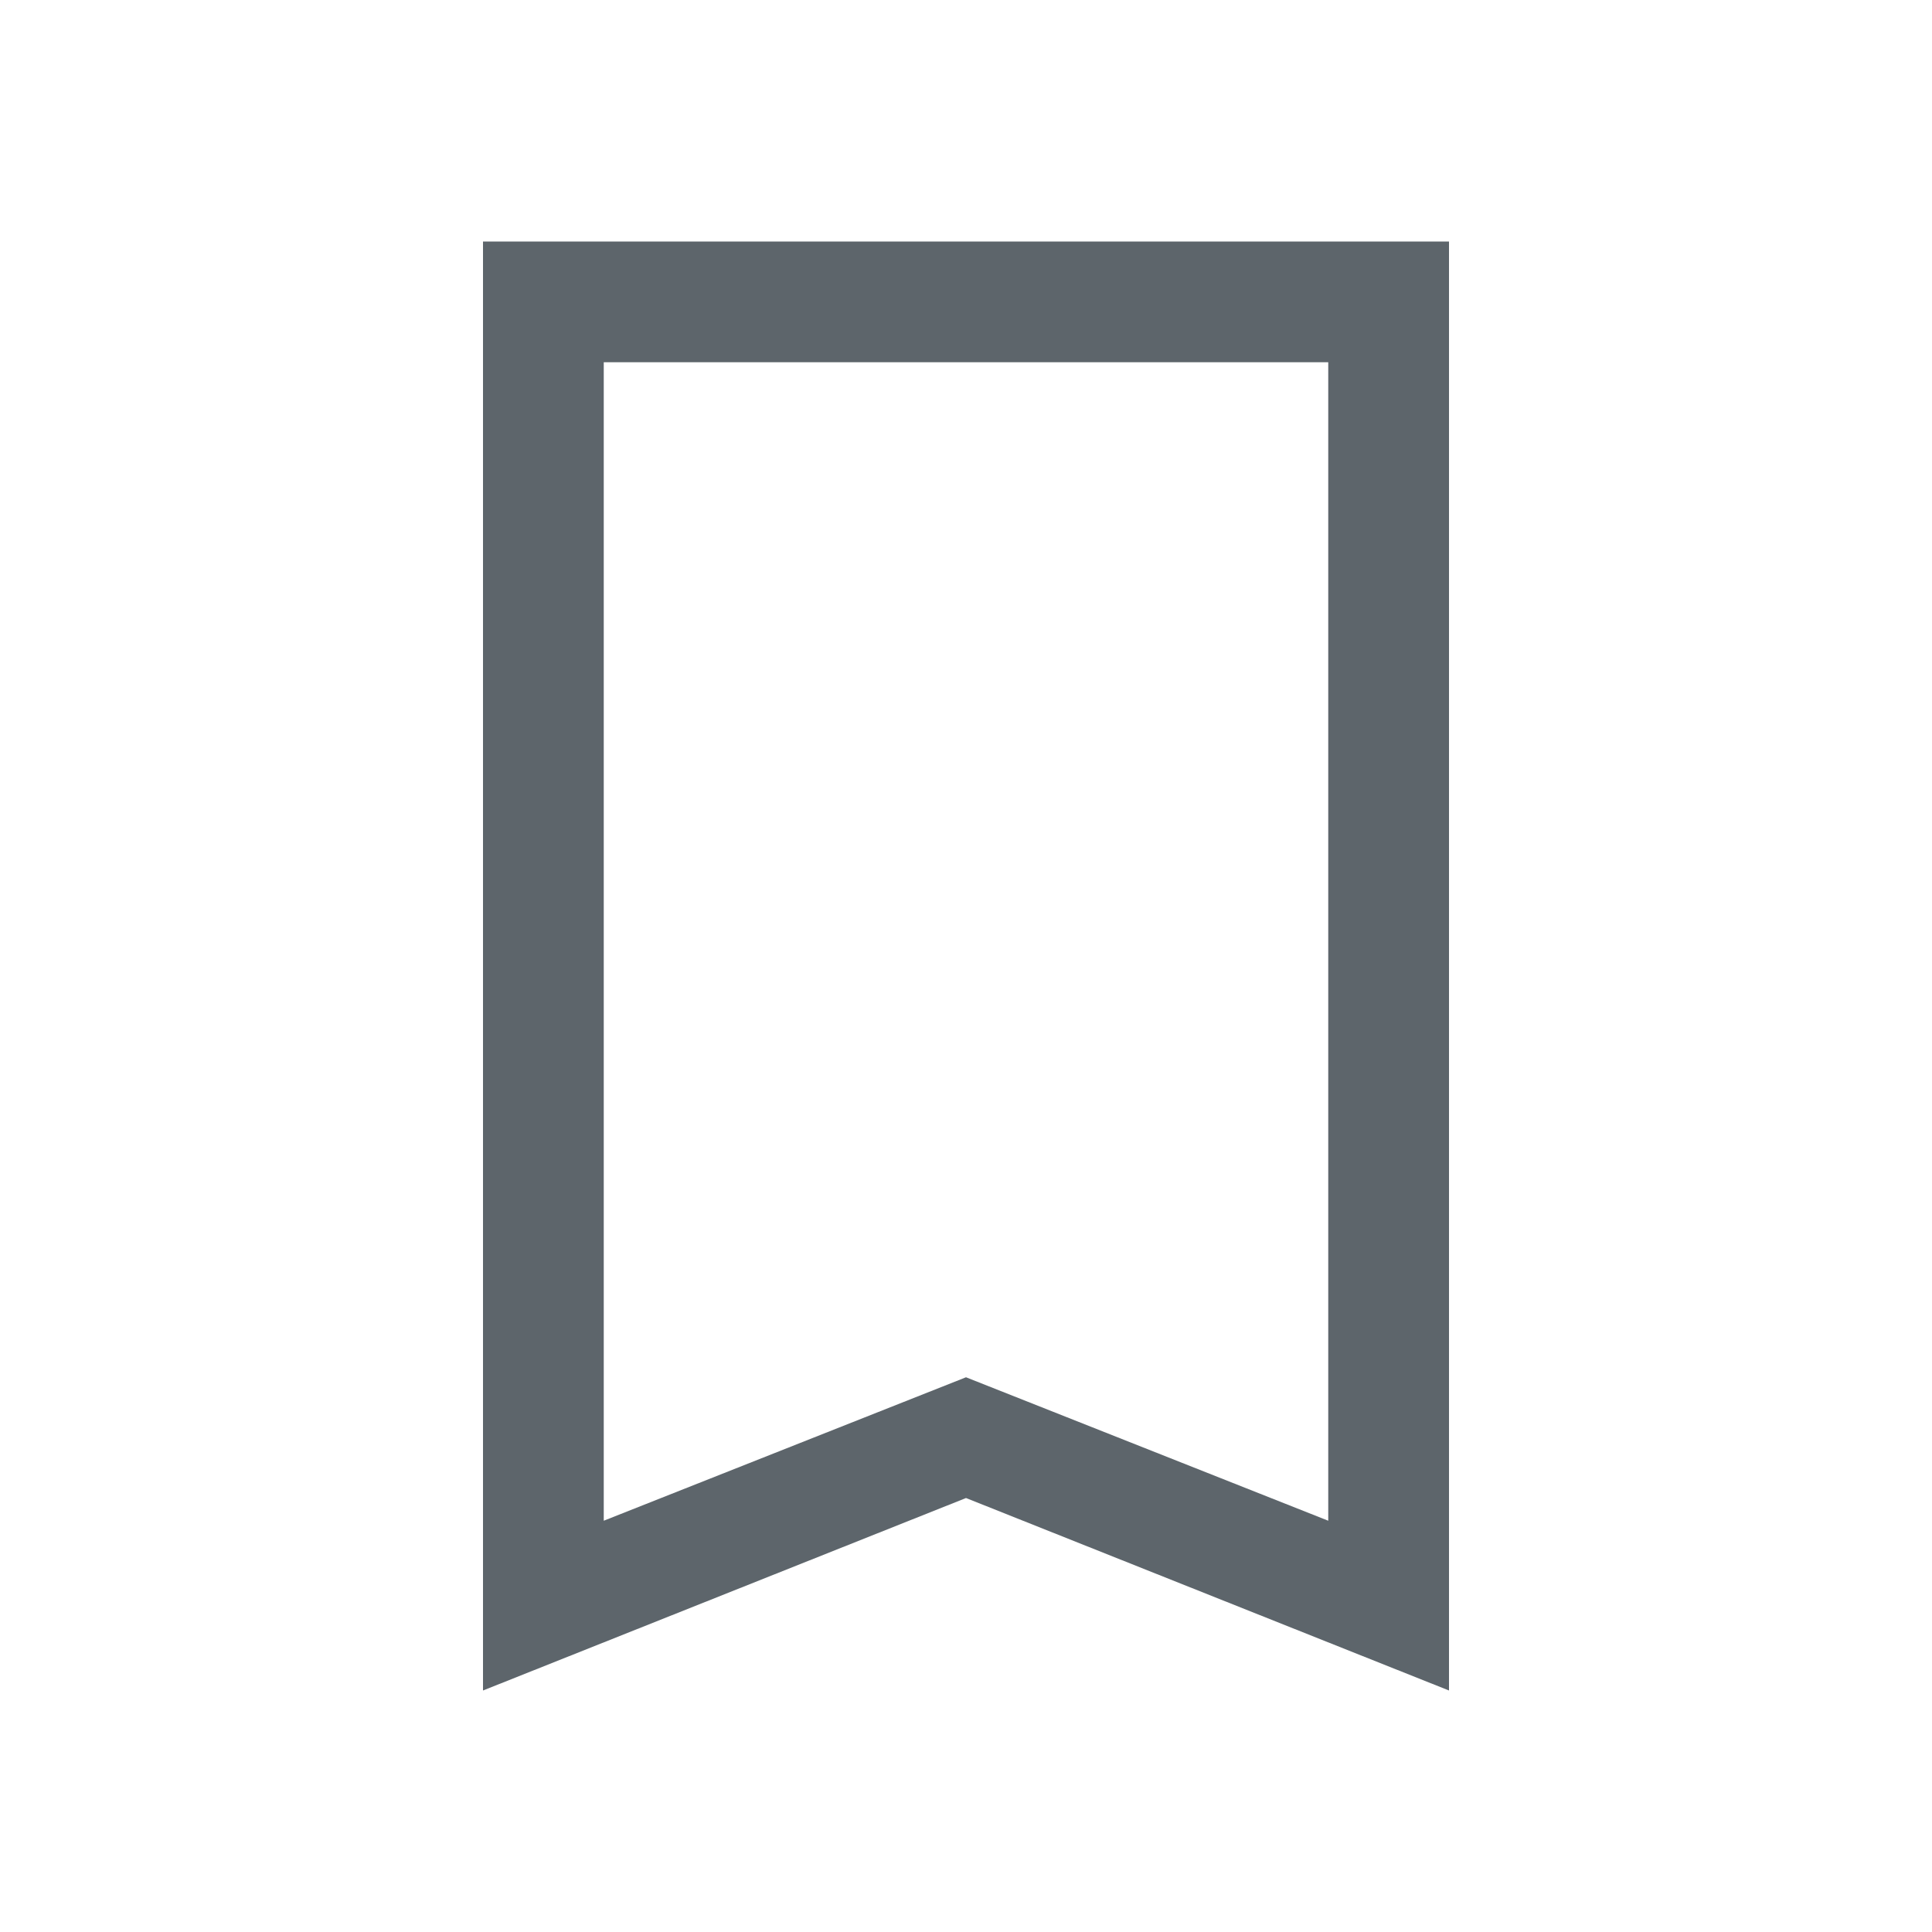 <svg xmlns="http://www.w3.org/2000/svg" viewBox="0 0 16 16">
  <defs id="defs3051">
    <style type="text/css" id="current-color-scheme">
      .ColorScheme-Text {
        color:#5d656b;
      }
      </style>
  </defs>
 <path style="fill:currentColor;fill-opacity:1;stroke:none" 
     d="m4 2v12l4-1.594 4 1.594v-12h-7zm1 1h6v9.594l-3-1.188-3 1.188v-2.594z"
     class="ColorScheme-Text"
     />
</svg>
